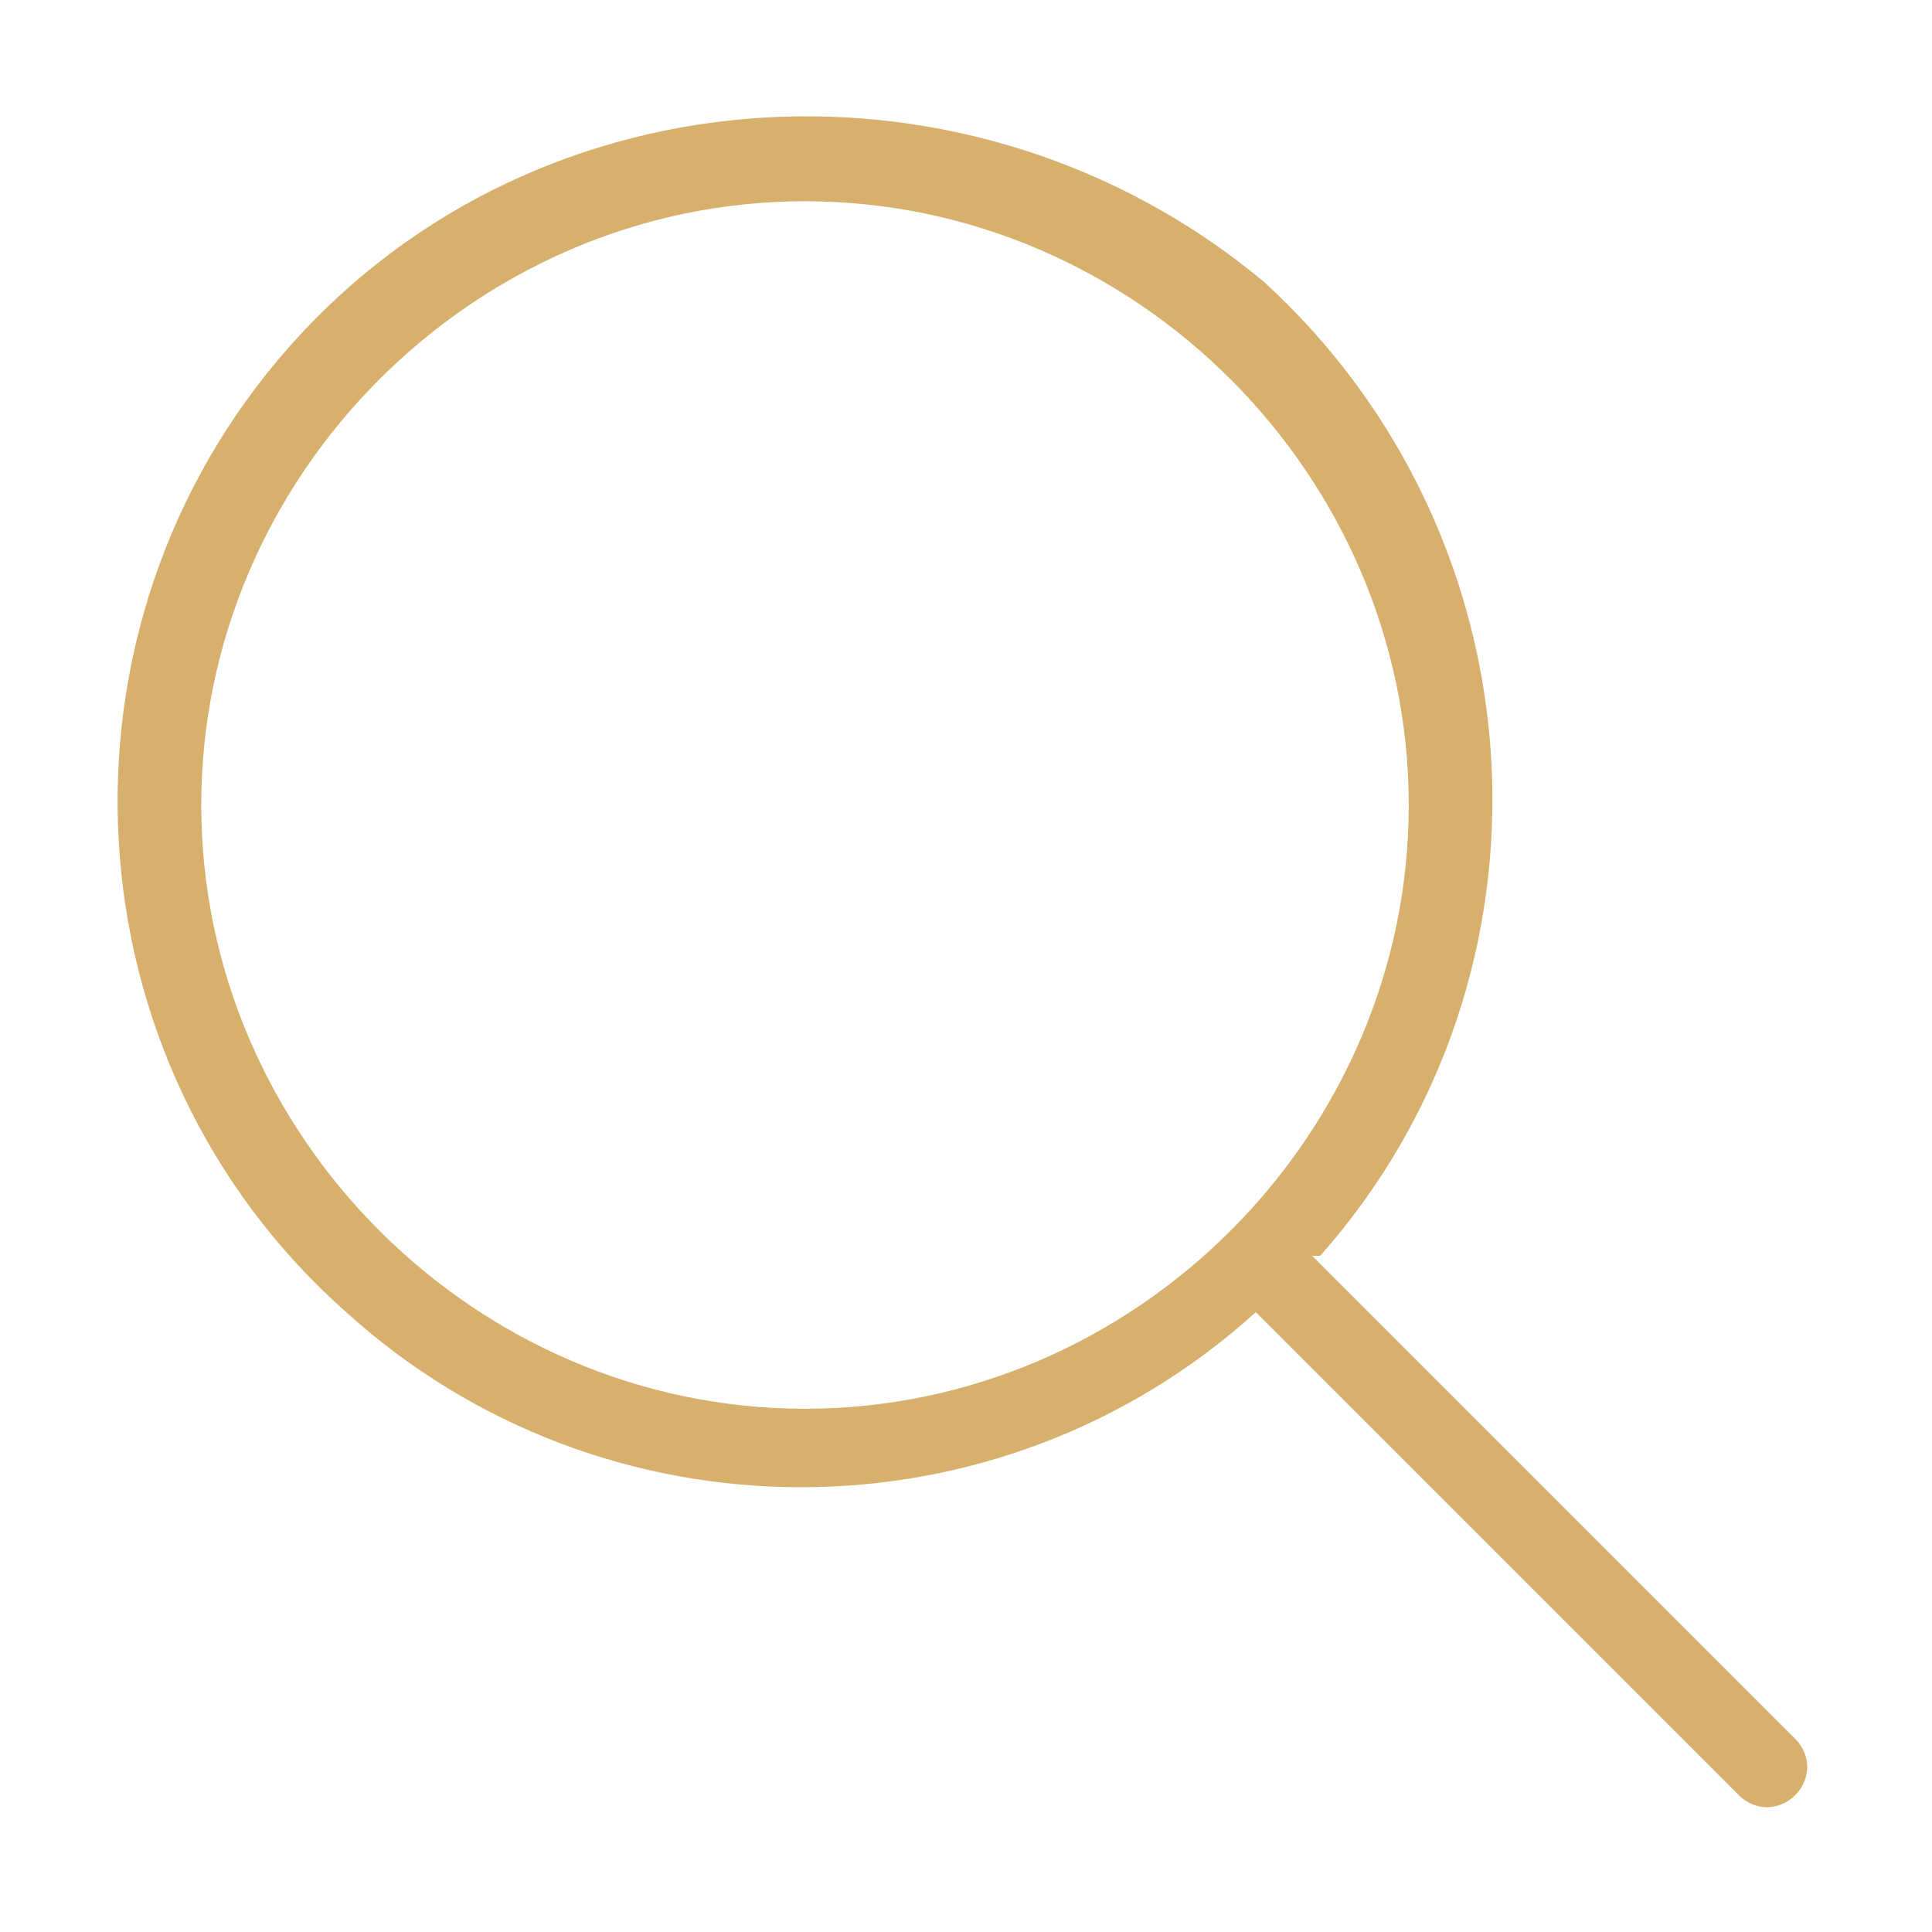 <?xml version="1.0" encoding="UTF-8"?>
<svg id="Layer_1" xmlns="http://www.w3.org/2000/svg" version="1.1" viewBox="0 0 24 24">
  <!-- Generator: Adobe Illustrator 30.0.0, SVG Export Plug-In . SVG Version: 2.1.1 Build 123)  -->
  <defs>
    <style>
      .st0 {
        fill: #d6b06c;
      }
    </style>
  </defs>
  <path class="st0" d="M16.4,15.6h0c3.1-3.5,2.8-8.9-.7-12.1C12.1.5,6.7.8,3.6,4.3c-3.1,3.5-2.8,8.9.7,12,3.2,2.9,8.1,2.9,11.3,0h0l6,6c.2.2.5.2.7,0s.2-.5,0-.7l-6-6h0ZM10,17.5c-4.1,0-7.5-3.4-7.5-7.5s3.4-7.5,7.5-7.5,7.5,3.4,7.5,7.5-3.4,7.5-7.5,7.5Z"/>
</svg>